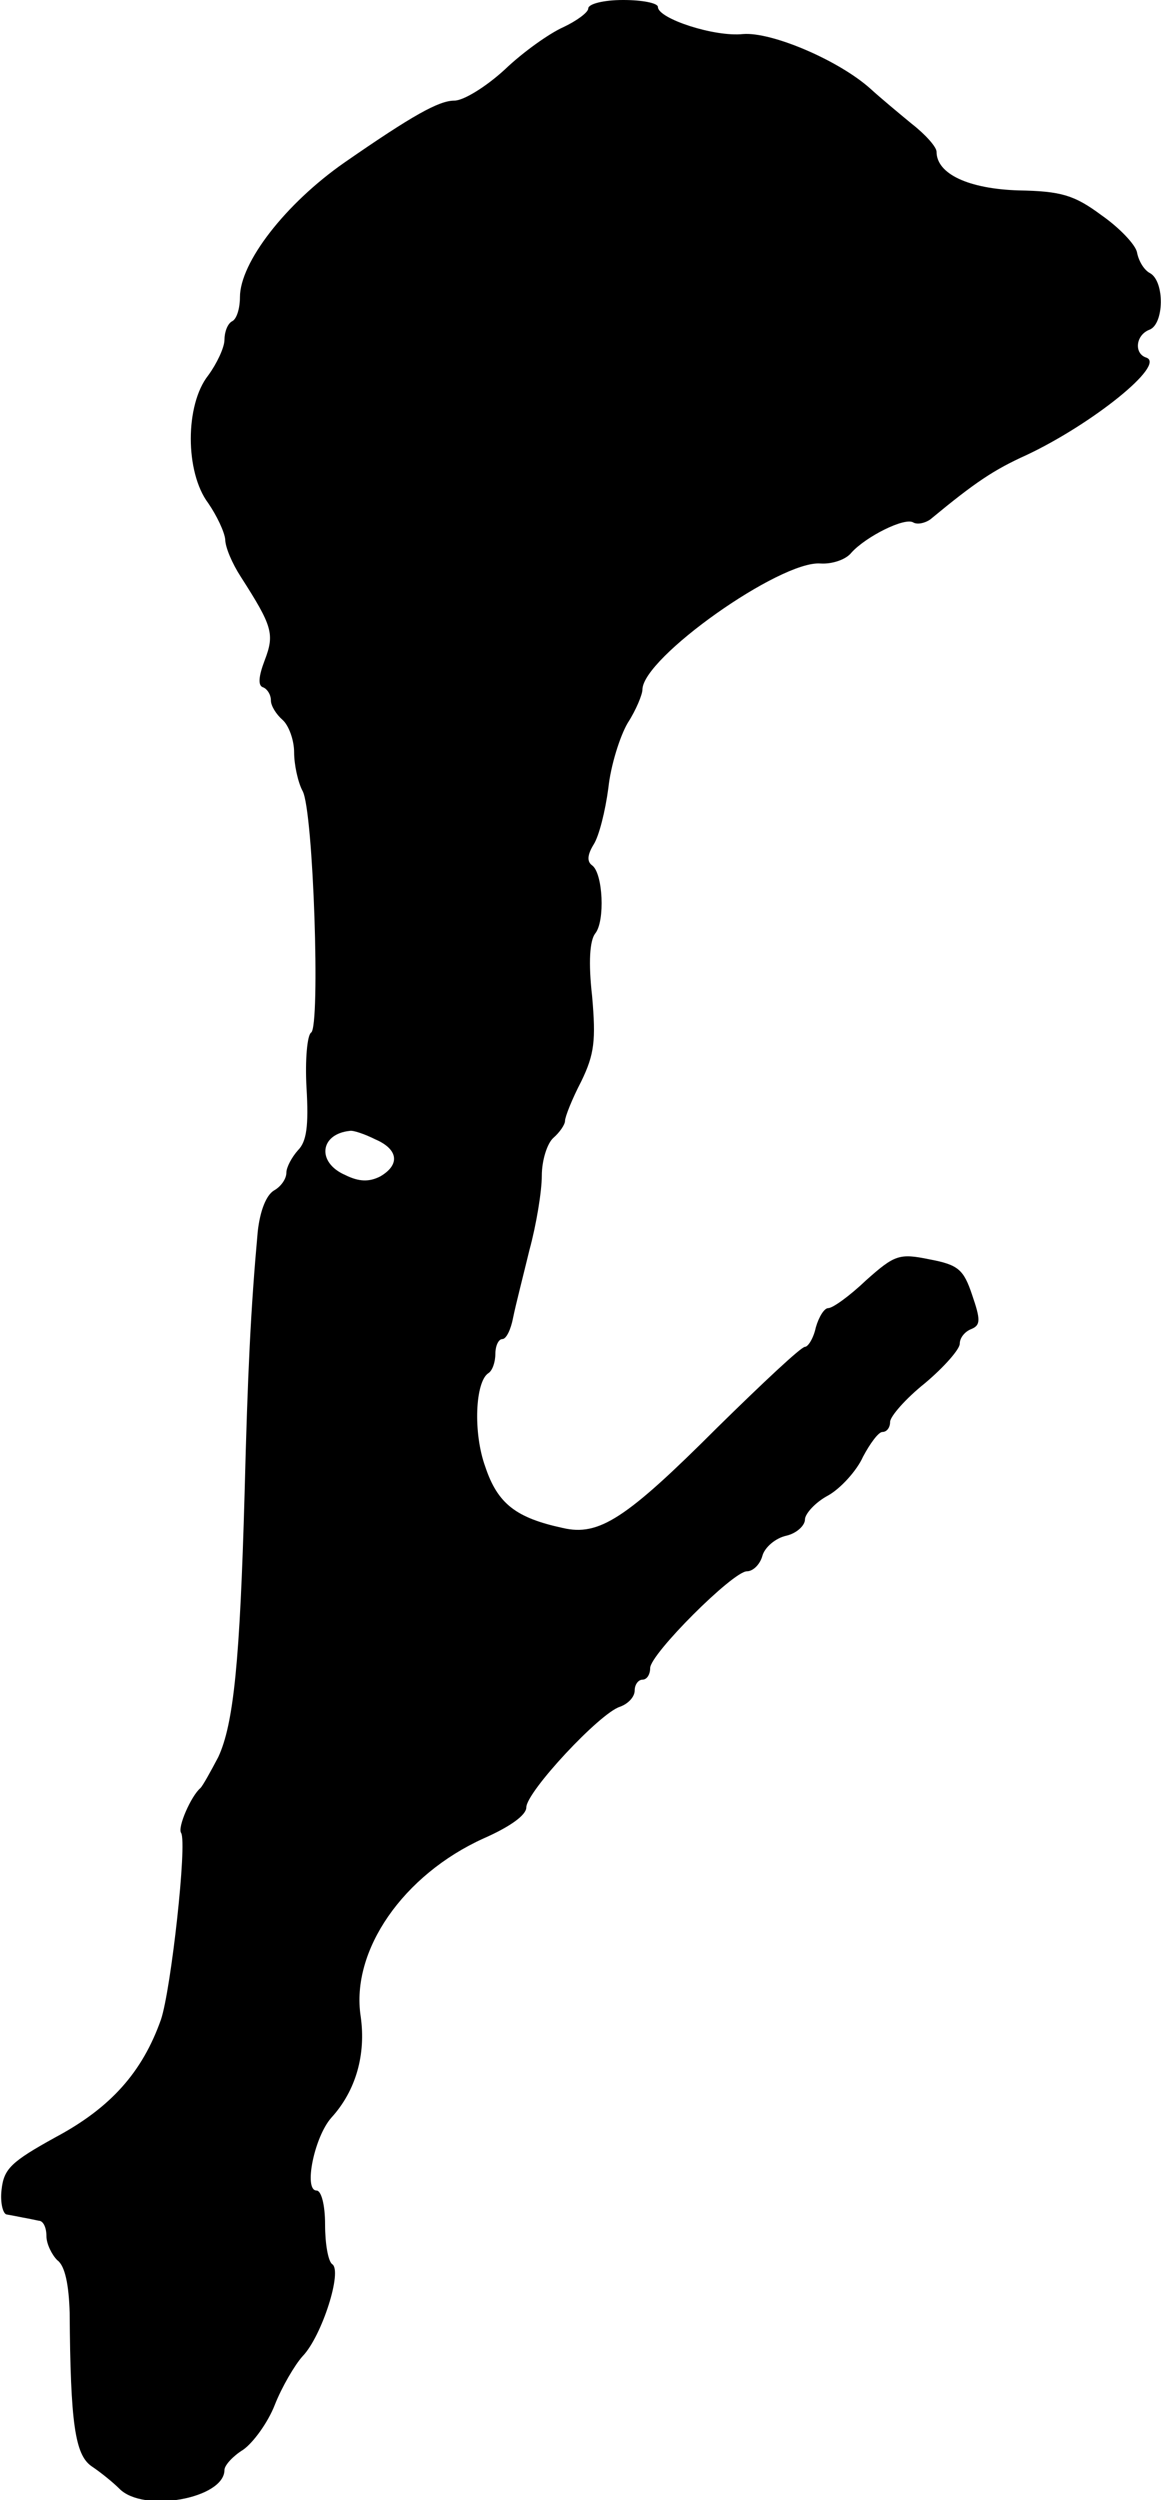 <?xml version="1.0" standalone="no"?>
<!DOCTYPE svg PUBLIC "-//W3C//DTD SVG 20010904//EN"
 "http://www.w3.org/TR/2001/REC-SVG-20010904/DTD/svg10.dtd">
<svg version="1.0" xmlns="http://www.w3.org/2000/svg"
 width="150pt" height="323pt" viewBox="0 0 150 323"
 preserveAspectRatio="xMidYMid meet">
<g transform="translate(0,323) scale(0.1,-0.1)"
fill="#000000" stroke="none">
<path d="M760 3219 c0 -5 -15 -16 -32 -24 -18 -8 -52 -32 -76 -55 -24 -22 -53
-40 -65 -40 -20 0 -54 -19 -142 -80 -76 -53 -135 -129 -135 -174 0 -14 -4 -28
-10 -31 -6 -3 -10 -14 -10 -24 0 -10 -10 -31 -21 -46 -30 -38 -30 -125 0 -165
11 -16 21 -37 22 -47 0 -10 9 -31 20 -48 41 -64 44 -74 31 -108 -8 -21 -9 -33
-2 -35 5 -2 10 -9 10 -17 0 -7 7 -18 15 -25 8 -7 15 -26 15 -42 0 -16 5 -39
11 -50 14 -26 23 -304 11 -312 -5 -3 -8 -35 -6 -71 3 -50 0 -70 -11 -81 -8 -9
-15 -22 -15 -29 0 -8 -7 -18 -16 -23 -10 -6 -18 -26 -21 -53 -9 -99 -13 -182
-17 -339 -6 -215 -14 -297 -34 -340 -10 -19 -20 -37 -23 -40 -12 -10 -30 -51
-25 -58 8 -13 -13 -202 -26 -241 -24 -68 -65 -114 -136 -152 -58 -32 -67 -41
-70 -68 -2 -17 2 -32 7 -32 6 -1 16 -3 21 -4 6 -1 15 -3 20 -4 6 0 10 -9 10
-20 0 -10 7 -24 14 -31 10 -7 15 -32 16 -68 1 -143 7 -183 28 -198 12 -8 28
-21 36 -29 31 -32 136 -13 136 24 0 6 11 18 24 26 13 9 32 35 41 58 9 23 26
52 36 63 25 26 52 111 38 119 -5 4 -9 26 -9 51 0 26 -5 44 -11 44 -17 0 -3 69
19 94 32 35 45 82 38 131 -13 85 55 183 159 230 34 15 55 30 55 40 0 20 95
122 121 130 11 4 19 13 19 21 0 8 5 14 10 14 6 0 10 7 10 15 0 18 107 125 125
125 8 0 17 9 20 20 3 11 17 23 31 26 13 3 24 13 24 21 0 7 13 22 30 31 16 9
37 32 45 50 9 17 20 32 25 32 6 0 10 6 10 13 0 7 20 30 45 50 25 21 45 44 45
51 0 8 7 16 15 19 12 5 12 12 1 44 -11 33 -18 39 -55 46 -39 8 -45 6 -82 -27
-21 -20 -43 -36 -49 -36 -5 0 -12 -11 -16 -25 -3 -14 -10 -25 -14 -25 -5 0
-55 -47 -113 -104 -118 -118 -153 -141 -200 -130 -60 13 -84 31 -100 79 -16
44 -13 110 4 121 5 3 9 14 9 25 0 10 4 19 9 19 5 0 11 12 14 28 3 15 13 54 21
87 9 33 16 76 16 96 0 20 7 42 15 49 8 7 15 17 15 22 0 5 9 28 21 51 17 35 19
53 14 110 -5 44 -3 72 4 81 13 16 10 78 -4 88 -7 5 -6 14 2 27 7 11 15 43 19
73 3 29 15 67 25 84 11 17 19 37 19 43 0 41 178 167 230 163 15 -1 33 5 40 14
19 21 69 46 80 39 5 -3 15 -1 22 4 58 48 82 64 124 83 85 40 181 117 155 126
-16 5 -14 29 4 36 19 7 20 62 1 73 -8 4 -15 16 -17 27 -2 10 -23 32 -46 48
-35 26 -52 31 -107 32 -64 2 -106 21 -106 50 0 6 -14 22 -32 36 -17 14 -41 34
-53 45 -41 37 -128 74 -165 71 -37 -4 -110 20 -110 35 0 5 -20 9 -45 9 -25 0
-45 -5 -45 -11z m-275 -1461 c30 -13 32 -33 6 -48 -14 -7 -27 -7 -45 2 -37 16
-33 53 6 57 4 1 19 -4 33 -11z"/>
</g>
</svg>
